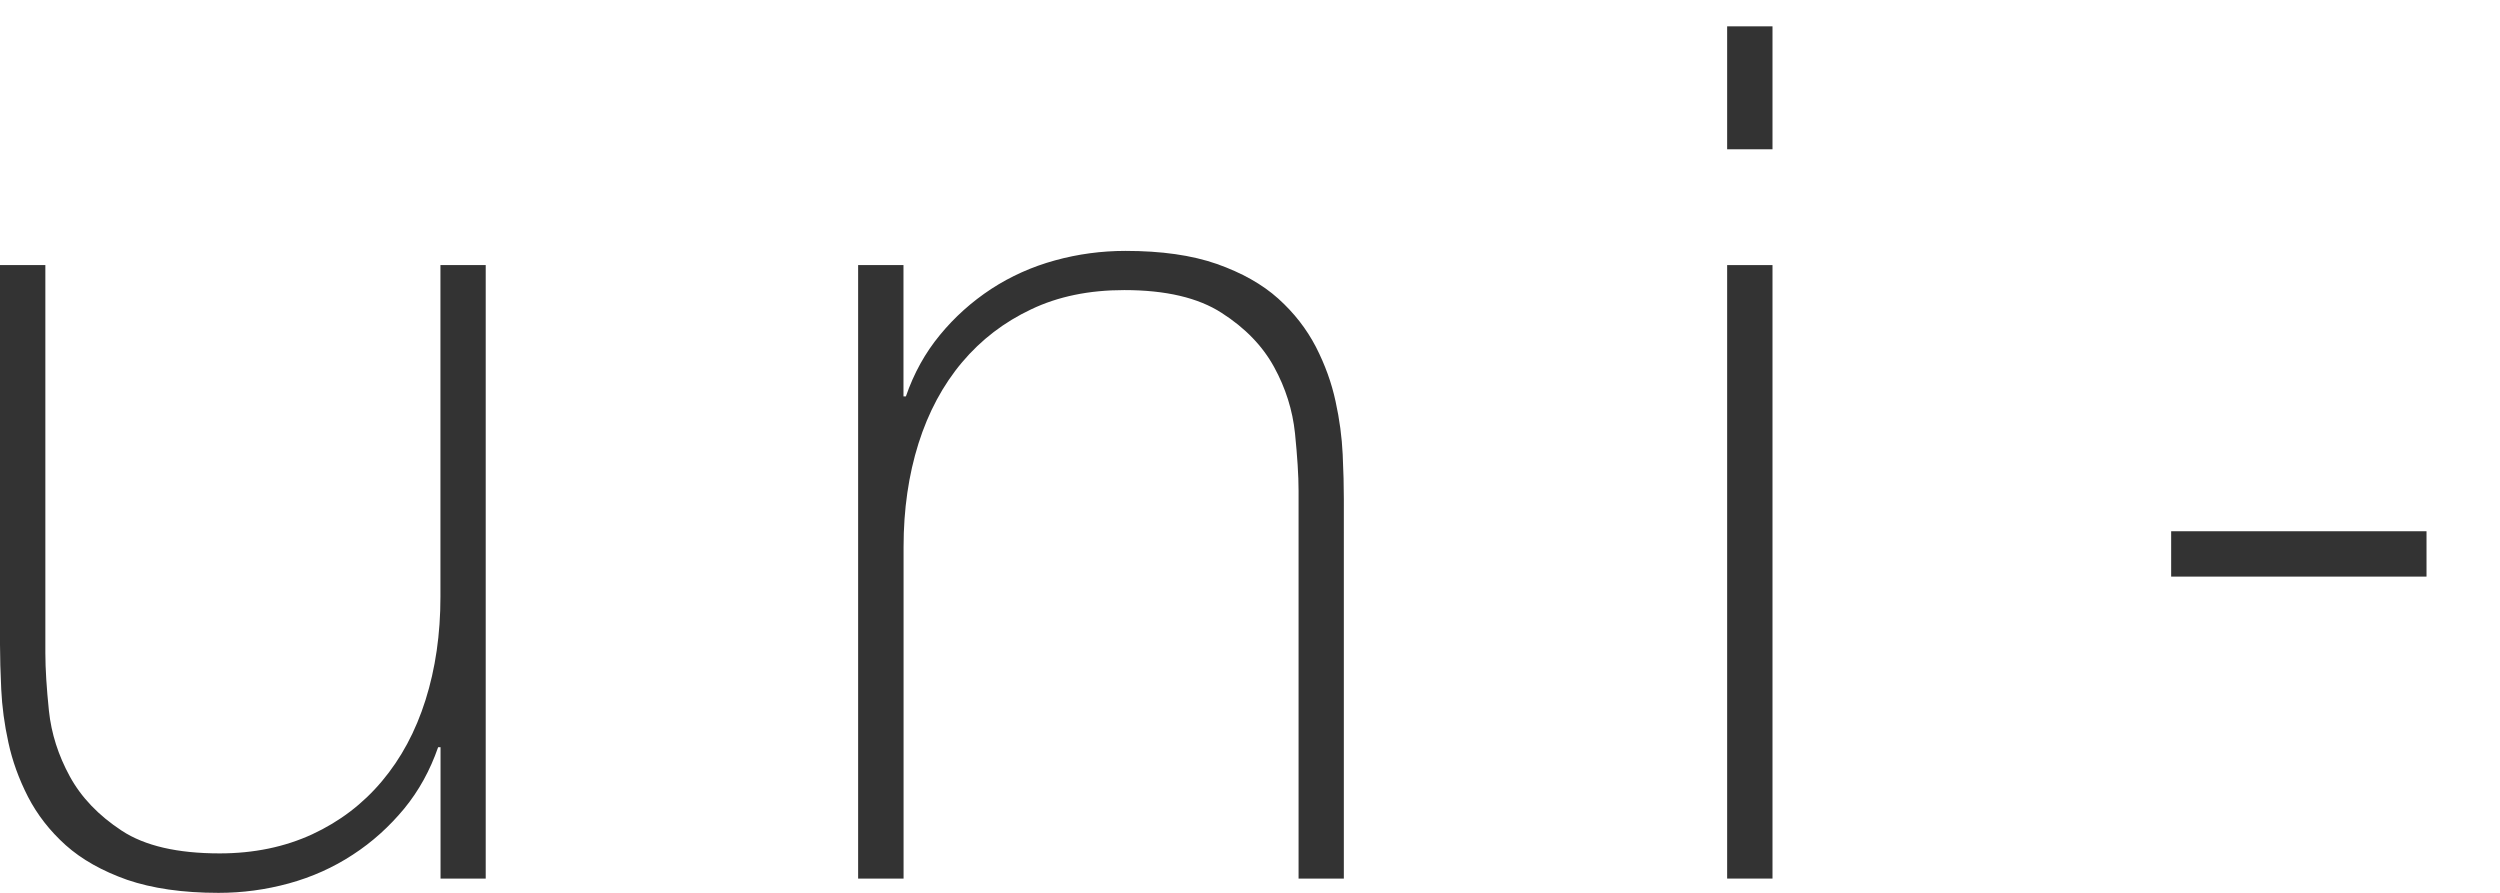 <?xml version="1.0" encoding="utf-8"?>
<!-- Generator: Adobe Illustrator 15.1.0, SVG Export Plug-In  -->
<!DOCTYPE svg PUBLIC "-//W3C//DTD SVG 1.1//EN" "http://www.w3.org/Graphics/SVG/1.1/DTD/svg11.dtd">
<svg version="1.1"
	 xmlns="http://www.w3.org/2000/svg" xmlns:xlink="http://www.w3.org/1999/xlink" xmlns:a="http://ns.adobe.com/AdobeSVGViewerExtensions/3.0/"
	 x="0px" y="0px" width="28px" height="10px" viewBox="0 0 28 10" enable-background="new 0 0 28 10" xml:space="preserve">
<defs>
</defs>
<g display="none">
	<g display="inline">
		<path display="none" fill="#333333" d="M4.879,8.477H4.853C4.772,8.682,4.657,8.875,4.505,9.058
			C4.354,9.24,4.168,9.403,3.951,9.546C3.731,9.688,3.485,9.799,3.208,9.879C2.932,9.96,2.629,10,2.3,10
			c-0.731,0-1.297-0.159-1.698-0.475S0,8.721,0,8.062c0-0.4,0.081-0.729,0.241-0.983c0.16-0.253,0.362-0.453,0.607-0.602
			C1.094,6.33,1.366,6.226,1.664,6.164C1.963,6.102,2.25,6.057,2.527,6.029l0.788-0.066c0.366-0.027,0.653-0.069,0.863-0.128
			c0.208-0.057,0.367-0.137,0.475-0.239c0.106-0.103,0.174-0.234,0.2-0.395C4.879,5.04,4.893,4.84,4.893,4.6
			c0-0.188-0.035-0.361-0.106-0.521C4.715,3.917,4.604,3.774,4.452,3.65C4.3,3.525,4.104,3.427,3.863,3.355
			c-0.24-0.071-0.534-0.106-0.882-0.106c-0.616,0-1.113,0.152-1.491,0.454C1.112,4.006,0.905,4.466,0.869,5.08H0.36
			C0.396,4.323,0.64,3.755,1.089,3.376c0.45-0.379,1.09-0.568,1.918-0.568c0.829,0,1.433,0.163,1.812,0.488
			C5.198,3.62,5.388,4.047,5.388,4.572V8.57c0,0.097,0.002,0.195,0.006,0.294c0.005,0.098,0.02,0.187,0.047,0.267
			c0.027,0.081,0.071,0.144,0.133,0.194c0.063,0.049,0.152,0.073,0.267,0.073c0.09,0,0.214-0.013,0.375-0.04v0.428
			C6.083,9.822,5.944,9.839,5.801,9.839c-0.205,0-0.368-0.025-0.487-0.079C5.194,9.706,5.103,9.635,5.04,9.546
			C4.977,9.457,4.935,9.352,4.913,9.231S4.879,8.979,4.879,8.837V8.477z M4.879,5.936C4.754,6.088,4.565,6.189,4.311,6.243
			s-0.537,0.095-0.849,0.12L2.607,6.444c-0.25,0.026-0.499,0.064-0.749,0.113C1.609,6.606,1.384,6.688,1.183,6.806
			C0.982,6.92,0.819,7.078,0.695,7.279S0.508,7.74,0.508,8.062c0,0.509,0.161,0.885,0.481,1.129
			c0.321,0.246,0.762,0.368,1.323,0.368c0.58,0,1.039-0.104,1.377-0.313s0.598-0.45,0.775-0.723
			c0.179-0.271,0.292-0.534,0.341-0.789C4.854,7.48,4.879,7.309,4.879,7.218V5.936z"/>
		<path display="none" fill="#333333" d="M14.985,8.369h-0.026c-0.285,0.543-0.642,0.951-1.07,1.223
			C13.461,9.864,12.94,10,12.325,10c-0.517,0-0.962-0.099-1.336-0.294c-0.375-0.196-0.682-0.459-0.922-0.789
			c-0.241-0.329-0.42-0.712-0.535-1.143C9.416,7.342,9.357,6.89,9.357,6.418c0-0.509,0.062-0.983,0.187-1.425
			c0.125-0.441,0.314-0.822,0.568-1.143c0.254-0.321,0.573-0.575,0.956-0.762c0.383-0.188,0.833-0.281,1.35-0.281
			c0.276,0,0.548,0.038,0.815,0.113c0.268,0.076,0.515,0.185,0.742,0.328c0.228,0.143,0.426,0.321,0.596,0.535
			c0.168,0.214,0.298,0.454,0.388,0.722h0.026V0.295h0.508v9.544h-0.508V8.369z M12.432,9.559c0.436,0,0.813-0.089,1.13-0.267
			c0.316-0.179,0.579-0.415,0.788-0.709c0.209-0.294,0.366-0.631,0.468-1.01c0.103-0.378,0.153-0.764,0.153-1.155
			c0-0.402-0.051-0.791-0.153-1.171c-0.103-0.378-0.256-0.717-0.461-1.016c-0.206-0.298-0.471-0.537-0.795-0.715
			c-0.325-0.179-0.707-0.268-1.144-0.268c-0.454,0-0.841,0.087-1.163,0.261c-0.32,0.174-0.585,0.407-0.795,0.702
			c-0.209,0.294-0.36,0.632-0.454,1.016C9.912,5.61,9.865,6.007,9.865,6.418c0,0.4,0.051,0.79,0.154,1.169s0.258,0.715,0.468,1.009
			c0.209,0.295,0.474,0.528,0.795,0.702C11.603,9.472,11.986,9.559,12.432,9.559z"/>
		<path display="none" fill="#333333" d="M19.798,2.969h0.508v1.403h0.026c0.054-0.214,0.147-0.417,0.281-0.608
			c0.133-0.191,0.296-0.358,0.488-0.501c0.191-0.143,0.405-0.254,0.642-0.335c0.236-0.08,0.483-0.12,0.741-0.12
			c0.331,0,0.616,0.042,0.855,0.127c0.241,0.085,0.446,0.196,0.616,0.335c0.169,0.137,0.302,0.293,0.401,0.467
			c0.098,0.175,0.165,0.351,0.201,0.528h0.026c0.206-0.48,0.479-0.844,0.823-1.09c0.343-0.245,0.795-0.367,1.356-0.367
			c0.313,0,0.6,0.047,0.863,0.141s0.49,0.236,0.682,0.428c0.191,0.191,0.34,0.435,0.448,0.729c0.106,0.293,0.161,0.642,0.161,1.042
			v4.691h-0.508V5.135c0-0.438-0.067-0.78-0.201-1.029c-0.134-0.25-0.292-0.439-0.475-0.569s-0.366-0.209-0.547-0.24
			c-0.183-0.031-0.323-0.047-0.422-0.047c-0.311,0-0.599,0.054-0.861,0.16c-0.263,0.107-0.49,0.269-0.682,0.482
			c-0.191,0.214-0.341,0.479-0.448,0.795c-0.107,0.316-0.161,0.679-0.161,1.09v4.063h-0.508V5.135c0-0.428-0.064-0.77-0.194-1.023
			c-0.129-0.254-0.28-0.443-0.454-0.568s-0.353-0.205-0.535-0.24c-0.183-0.036-0.328-0.054-0.435-0.054
			c-0.24,0-0.49,0.049-0.748,0.147c-0.258,0.097-0.495,0.25-0.709,0.454c-0.214,0.205-0.388,0.469-0.521,0.789
			c-0.134,0.32-0.2,0.699-0.2,1.137v4.063h-0.508V2.969z"/>
		<path display="none" fill="#333333" d="M33.219,1.672V0.295h0.508v1.377H33.219z M33.219,9.839v-6.87h0.508v6.87H33.219z"/>
		<path display="none" fill="#333333" d="M38.526,4.493h0.04c0.063-0.224,0.176-0.434,0.341-0.629
			c0.165-0.196,0.366-0.365,0.602-0.509c0.236-0.143,0.499-0.252,0.789-0.327c0.289-0.075,0.59-0.109,0.903-0.101v0.509
			c-0.268-0.035-0.574-0.01-0.916,0.08c-0.343,0.09-0.671,0.285-0.983,0.589c-0.125,0.133-0.234,0.262-0.328,0.388
			c-0.093,0.124-0.172,0.262-0.234,0.412c-0.063,0.152-0.111,0.322-0.146,0.51c-0.036,0.187-0.059,0.409-0.067,0.668v3.756h-0.508
			v-6.87h0.508V4.493z"/>
		<path display="none" fill="#333333" d="M44.435,6.471v0.081c0,0.4,0.053,0.784,0.161,1.148c0.107,0.365,0.266,0.687,0.476,0.963
			s0.473,0.494,0.791,0.655c0.317,0.16,0.686,0.24,1.105,0.24c0.689,0,1.233-0.181,1.636-0.541c0.402-0.361,0.679-0.862,0.832-1.504
			h0.507c-0.152,0.802-0.479,1.417-0.982,1.845C48.456,9.786,47.79,10,46.961,10c-0.508,0-0.952-0.092-1.331-0.274
			c-0.379-0.183-0.695-0.432-0.949-0.749c-0.254-0.315-0.443-0.689-0.568-1.122c-0.125-0.433-0.187-0.897-0.187-1.397
			c0-0.481,0.064-0.942,0.194-1.383c0.13-0.442,0.324-0.829,0.582-1.163c0.258-0.335,0.582-0.603,0.969-0.804
			c0.388-0.199,0.844-0.3,1.371-0.3c0.481,0,0.907,0.09,1.276,0.269c0.37,0.178,0.68,0.42,0.929,0.728
			c0.25,0.308,0.438,0.664,0.568,1.069c0.128,0.406,0.194,0.841,0.194,1.304c0,0.044-0.002,0.096-0.007,0.153
			c-0.004,0.059-0.006,0.104-0.006,0.141H44.435z M49.488,6.029c-0.018-0.374-0.08-0.729-0.188-1.063
			c-0.108-0.335-0.266-0.629-0.476-0.882c-0.21-0.254-0.465-0.457-0.764-0.608c-0.299-0.151-0.641-0.228-1.025-0.228
			c-0.411,0-0.773,0.078-1.085,0.234c-0.313,0.155-0.577,0.36-0.791,0.614c-0.215,0.255-0.381,0.55-0.496,0.889
			c-0.117,0.339-0.188,0.688-0.215,1.043H49.488z"/>
	</g>
</g>
<g display="none">
	<g display="inline">
		<path display="none" fill="#333333" d="M0,0.455h0.587v4.331h6.097V0.455h0.587V10H6.684V5.294H0.587V10H0V0.455z"/>
		<path display="none" fill="#333333" d="M11.63,0.455h0.587V10H11.63V0.455z"/>
		<path display="none" fill="#333333" d="M16.577,0.455h0.587v5.493l6.002-5.493h0.762l-4.357,3.969L24.196,10H23.46l-4.317-5.174
			L17.164,6.63V10h-0.587V0.455z"/>
		<path display="none" fill="#333333" d="M30.278,0.455h0.642L34.689,10h-0.628l-1.203-3.062h-4.572L27.07,10h-0.629L30.278,0.455z
			 M32.671,6.431l-2.046-5.4h-0.027l-2.125,5.4H32.671z"/>
		<path display="none" fill="#333333" d="M38.046,0.455h3.983c0.419,0,0.811,0.043,1.176,0.127c0.365,0.084,0.686,0.223,0.963,0.414
			c0.276,0.19,0.492,0.443,0.648,0.755c0.155,0.313,0.234,0.701,0.234,1.163c0,0.643-0.181,1.183-0.542,1.625
			c-0.36,0.441-0.862,0.715-1.504,0.821v0.025c0.437,0.055,0.783,0.171,1.037,0.35c0.254,0.177,0.443,0.396,0.568,0.655
			c0.125,0.259,0.205,0.544,0.24,0.855c0.036,0.312,0.054,0.622,0.054,0.936c0,0.188,0,0.37,0,0.547
			c0,0.179,0.008,0.348,0.026,0.502c0.018,0.156,0.047,0.301,0.087,0.436c0.04,0.133,0.095,0.245,0.167,0.334h-0.655
			c-0.125-0.224-0.194-0.484-0.207-0.781c-0.014-0.3-0.02-0.609-0.02-0.931s-0.014-0.639-0.041-0.956
			c-0.027-0.317-0.111-0.599-0.254-0.85c-0.143-0.249-0.368-0.449-0.675-0.601c-0.308-0.152-0.742-0.227-1.304-0.227h-3.396V10
			h-0.587V0.455z M42.029,5.147c0.348,0,0.67-0.042,0.969-0.127c0.298-0.086,0.554-0.217,0.768-0.396
			c0.214-0.177,0.384-0.405,0.508-0.681c0.125-0.277,0.187-0.606,0.187-0.99c0-0.355-0.066-0.661-0.2-0.916
			c-0.133-0.253-0.312-0.46-0.535-0.62c-0.223-0.161-0.481-0.277-0.775-0.348c-0.294-0.072-0.601-0.108-0.922-0.108h-3.396v4.186
			H42.029z"/>
		<path display="none" fill="#333333" d="M49.141,0.455h0.587V10h-0.587V0.455z"/>
	</g>
</g>
<g>
	<g>
		<path fill="#333333" d="M5.441,9.84H4.934V8.369H4.907C4.817,8.628,4.691,8.857,4.526,9.058c-0.166,0.2-0.356,0.373-0.575,0.515
			c-0.218,0.143-0.457,0.25-0.715,0.321C2.977,9.965,2.714,10,2.447,10c-0.402,0-0.742-0.05-1.023-0.146
			c-0.28-0.099-0.51-0.229-0.688-0.388C0.557,9.305,0.417,9.124,0.314,8.925c-0.103-0.201-0.176-0.404-0.22-0.609
			c-0.045-0.204-0.071-0.403-0.08-0.594C0.005,7.529,0,7.361,0,7.219v-4.25h0.508v4.345c0,0.178,0.014,0.394,0.04,0.647
			C0.575,8.216,0.653,8.46,0.782,8.696s0.323,0.438,0.582,0.608c0.259,0.17,0.624,0.254,1.097,0.254
			c0.382,0,0.728-0.072,1.036-0.214c0.308-0.143,0.567-0.34,0.781-0.595c0.214-0.254,0.377-0.557,0.488-0.909
			c0.111-0.352,0.167-0.737,0.167-1.156V2.969h0.507V9.84z"/>
		<path fill="#333333" d="M9.611,2.969h0.508v1.471h0.027c0.089-0.259,0.216-0.488,0.381-0.688c0.165-0.201,0.356-0.372,0.575-0.516
			c0.218-0.142,0.456-0.249,0.715-0.32c0.258-0.071,0.521-0.106,0.788-0.106c0.402,0,0.742,0.048,1.023,0.146
			c0.28,0.099,0.51,0.228,0.688,0.388c0.179,0.161,0.318,0.341,0.422,0.541c0.103,0.201,0.176,0.404,0.22,0.609
			c0.045,0.204,0.071,0.402,0.08,0.594c0.009,0.192,0.013,0.358,0.013,0.501V9.84h-0.507V5.495c0-0.17-0.014-0.383-0.04-0.642
			c-0.027-0.259-0.105-0.507-0.234-0.742c-0.129-0.236-0.325-0.439-0.588-0.607c-0.263-0.17-0.627-0.255-1.09-0.255
			c-0.393,0-0.74,0.071-1.042,0.215c-0.303,0.143-0.561,0.34-0.775,0.594s-0.377,0.558-0.488,0.909
			c-0.111,0.353-0.167,0.738-0.167,1.157V9.84H9.611V2.969z"/>
		<path fill="#333333" d="M19.344,1.672V0.295h0.508v1.377H19.344z M19.344,9.84V2.969h0.508V9.84H19.344z"/>
		<path fill="#333333" d="M24.317,5.95h2.86v0.508h-2.86V5.95z"/>
	</g>
</g>
<g display="none">
	<g display="inline">
		<path display="none" fill="#333333" d="M0,0.228h5.988v0.508H0.587V4.56h4.867v0.508H0.587v4.706H0V0.228z"/>
		<path display="none" fill="#333333" d="M10.131,0.228v5.722c0,0.188,0.009,0.405,0.027,0.654c0.018,0.25,0.062,0.506,0.133,0.77
			c0.072,0.263,0.172,0.521,0.301,0.775c0.129,0.254,0.306,0.479,0.527,0.682c0.223,0.201,0.497,0.36,0.823,0.481
			c0.325,0.12,0.72,0.181,1.183,0.181c0.589,0,1.081-0.083,1.478-0.247C15,9.08,15.321,8.843,15.566,8.536
			c0.245-0.308,0.421-0.679,0.528-1.117c0.106-0.436,0.16-0.926,0.16-1.47V0.228h0.588v5.722c0,0.57-0.06,1.101-0.181,1.591
			c-0.121,0.489-0.322,0.918-0.608,1.283c-0.286,0.365-0.667,0.652-1.144,0.862C14.435,9.896,13.839,10,13.126,10
			c-0.561,0-1.042-0.071-1.443-0.215c-0.402-0.142-0.734-0.326-0.996-0.555c-0.263-0.227-0.47-0.487-0.622-0.781
			c-0.152-0.294-0.267-0.59-0.348-0.89C9.638,7.262,9.588,6.973,9.57,6.691c-0.018-0.28-0.026-0.528-0.026-0.742V0.228H10.131z"/>
		<path display="none" fill="#333333" d="M20.279,0.228h0.602l2.486,8.917h0.027l2.527-8.917h0.735l2.567,8.917h0.026l2.447-8.917
			h0.627l-2.741,9.546h-0.667l-2.62-9.038h-0.027l-2.58,9.038h-0.656L20.279,0.228z"/>
		<path display="none" fill="#333333" d="M38.353,0.228h0.642l3.77,9.546h-0.629l-1.203-3.063h-4.572l-1.216,3.063h-0.628
			L38.353,0.228z M40.746,6.203l-2.045-5.4h-0.027l-2.125,5.4H40.746z"/>
		<path display="none" fill="#333333" d="M46.121,0.228h3.984c0.419,0,0.811,0.043,1.176,0.127c0.366,0.085,0.686,0.223,0.963,0.415
			c0.276,0.191,0.492,0.443,0.647,0.755c0.156,0.313,0.234,0.7,0.234,1.163c0,0.642-0.181,1.183-0.541,1.625
			c-0.361,0.44-0.863,0.715-1.504,0.821v0.027c0.437,0.053,0.782,0.169,1.036,0.347c0.254,0.178,0.443,0.397,0.568,0.655
			c0.125,0.259,0.205,0.544,0.24,0.855c0.036,0.313,0.054,0.624,0.054,0.936c0,0.188,0,0.371,0,0.549s0.008,0.346,0.026,0.501
			c0.018,0.156,0.047,0.301,0.087,0.435c0.041,0.134,0.096,0.245,0.167,0.335h-0.655c-0.125-0.224-0.194-0.484-0.207-0.782
			c-0.014-0.3-0.02-0.609-0.02-0.93c0-0.321-0.014-0.64-0.04-0.956c-0.027-0.316-0.111-0.6-0.254-0.85
			c-0.143-0.249-0.367-0.449-0.675-0.601c-0.308-0.152-0.742-0.228-1.303-0.228h-3.396v4.346h-0.587V0.228z M50.104,4.92
			c0.347,0,0.67-0.042,0.969-0.127c0.298-0.085,0.554-0.216,0.768-0.395c0.214-0.178,0.384-0.405,0.508-0.682
			s0.187-0.605,0.187-0.989c0-0.356-0.066-0.662-0.2-0.916c-0.134-0.255-0.313-0.461-0.535-0.621
			c-0.223-0.16-0.481-0.276-0.775-0.348c-0.294-0.071-0.602-0.107-0.922-0.107h-3.396V4.92H50.104z"/>
		<path display="none" fill="#333333" d="M57.215,0.228h0.587v9.546h-0.587V0.228z"/>
		<path display="none" fill="#333333" d="M67.522,0.735V0.228h7.312v0.508h-3.368v9.038h-0.588V0.735H67.522z"/>
		<path display="none" fill="#333333" d="M86.251,5c0,0.695-0.104,1.349-0.309,1.957C85.738,7.568,85.442,8.1,85.054,8.55
			s-0.863,0.804-1.424,1.063C83.069,9.869,82.432,10,81.719,10S80.367,9.869,79.8,9.612C79.235,9.354,78.758,9,78.37,8.55
			s-0.684-0.981-0.889-1.593C77.276,6.349,77.174,5.695,77.174,5s0.102-1.348,0.307-1.958S77.982,1.9,78.37,1.451
			C78.758,1,79.235,0.646,79.8,0.388C80.367,0.13,81.006,0,81.719,0s1.35,0.13,1.911,0.388C84.191,0.646,84.667,1,85.054,1.451
			c0.388,0.449,0.684,0.98,0.889,1.591C86.148,3.652,86.251,4.305,86.251,5z M77.762,5c0,0.615,0.089,1.194,0.268,1.738
			c0.178,0.543,0.436,1.019,0.775,1.424c0.338,0.405,0.753,0.729,1.243,0.968c0.49,0.241,1.046,0.362,1.671,0.362
			c0.624,0,1.178-0.121,1.664-0.362c0.486-0.239,0.897-0.563,1.236-0.968c0.339-0.405,0.597-0.881,0.776-1.424
			C85.573,6.194,85.663,5.615,85.663,5s-0.089-1.194-0.267-1.738c-0.179-0.543-0.437-1.019-0.776-1.423
			c-0.339-0.406-0.75-0.729-1.236-0.969c-0.486-0.241-1.041-0.362-1.664-0.362c-0.625,0-1.181,0.121-1.671,0.362
			c-0.49,0.239-0.905,0.563-1.243,0.969c-0.34,0.404-0.598,0.88-0.775,1.423C77.851,3.806,77.762,4.385,77.762,5z"/>
	</g>
</g>
<g display="none">
	<g display="inline">
		<path display="none" fill="#333333" d="M0,0.295h0.587v9.037h5.415v0.507H0V0.295z"/>
		<path display="none" fill="#333333" d="M14.704,9.839h-0.507v-1.47h-0.027c-0.089,0.259-0.216,0.488-0.38,0.688
			c-0.166,0.201-0.356,0.372-0.576,0.515c-0.218,0.143-0.457,0.25-0.715,0.321C12.239,9.965,11.978,10,11.71,10
			c-0.401,0-0.742-0.05-1.023-0.146c-0.28-0.099-0.51-0.228-0.688-0.388C9.82,9.305,9.68,9.124,9.577,8.925
			c-0.103-0.201-0.176-0.404-0.22-0.609C9.312,8.111,9.286,7.913,9.277,7.721C9.268,7.529,9.263,7.362,9.263,7.219v-4.25h0.508
			v4.344c0,0.179,0.014,0.395,0.04,0.648c0.027,0.255,0.104,0.498,0.234,0.735c0.129,0.237,0.323,0.439,0.581,0.608
			c0.259,0.17,0.624,0.254,1.097,0.254c0.383,0,0.728-0.071,1.037-0.214c0.307-0.143,0.567-0.341,0.781-0.594
			c0.214-0.255,0.376-0.558,0.488-0.91c0.112-0.352,0.168-0.737,0.168-1.156V2.969h0.507V9.839z"/>
		<path display="none" fill="#333333" d="M24.049,5.094c-0.026-0.303-0.104-0.57-0.234-0.802c-0.128-0.232-0.296-0.424-0.501-0.574
			c-0.205-0.152-0.444-0.269-0.715-0.348c-0.272-0.08-0.564-0.121-0.876-0.121c-0.428,0-0.806,0.087-1.137,0.261
			c-0.33,0.174-0.605,0.405-0.829,0.695c-0.223,0.29-0.393,0.619-0.508,0.988c-0.116,0.371-0.174,0.751-0.174,1.145
			c0,0.463,0.053,0.891,0.161,1.283c0.106,0.392,0.272,0.732,0.494,1.022c0.223,0.29,0.499,0.515,0.83,0.675
			c0.329,0.16,0.717,0.24,1.163,0.24c0.32,0,0.617-0.053,0.889-0.16c0.272-0.106,0.512-0.254,0.722-0.441
			c0.209-0.187,0.381-0.411,0.515-0.675c0.134-0.263,0.222-0.55,0.267-0.862h0.508c-0.054,0.41-0.166,0.775-0.334,1.096
			c-0.17,0.321-0.384,0.592-0.642,0.81c-0.259,0.219-0.553,0.386-0.883,0.501S22.089,10,21.723,10c-0.561,0-1.04-0.101-1.437-0.301
			c-0.396-0.2-0.722-0.471-0.976-0.809c-0.254-0.339-0.441-0.729-0.562-1.17c-0.12-0.441-0.181-0.902-0.181-1.383
			c0-0.481,0.069-0.937,0.208-1.364c0.138-0.428,0.34-0.803,0.607-1.123c0.268-0.321,0.598-0.575,0.989-0.762
			c0.393-0.187,0.843-0.281,1.351-0.281c0.375,0,0.724,0.047,1.049,0.141c0.326,0.094,0.615,0.234,0.869,0.422
			c0.254,0.187,0.461,0.426,0.622,0.715s0.259,0.626,0.294,1.009H24.049z"/>
		<path display="none" fill="#333333" d="M28.674,6.471v0.081c0,0.4,0.053,0.784,0.161,1.148c0.107,0.365,0.266,0.687,0.476,0.963
			s0.473,0.495,0.791,0.655s0.686,0.24,1.105,0.24c0.689,0,1.233-0.181,1.636-0.541c0.402-0.361,0.679-0.862,0.832-1.504h0.507
			c-0.152,0.802-0.479,1.416-0.982,1.844C32.695,9.785,32.029,10,31.201,10c-0.508,0-0.952-0.092-1.331-0.274
			c-0.379-0.182-0.695-0.432-0.949-0.748s-0.443-0.69-0.568-1.123c-0.125-0.433-0.187-0.897-0.187-1.397
			c0-0.481,0.064-0.942,0.194-1.384c0.129-0.439,0.323-0.827,0.581-1.162c0.258-0.334,0.582-0.602,0.969-0.802
			c0.388-0.201,0.845-0.302,1.371-0.302c0.481,0,0.907,0.09,1.276,0.269c0.37,0.178,0.68,0.42,0.929,0.728
			c0.25,0.308,0.438,0.664,0.568,1.069c0.128,0.406,0.194,0.841,0.194,1.304c0,0.045-0.002,0.096-0.007,0.153
			c-0.004,0.059-0.006,0.104-0.006,0.141H28.674z M33.728,6.029c-0.018-0.374-0.08-0.729-0.188-1.063
			c-0.107-0.333-0.266-0.629-0.476-0.882c-0.21-0.255-0.465-0.457-0.764-0.608s-0.641-0.228-1.025-0.228
			c-0.411,0-0.773,0.079-1.085,0.234c-0.313,0.155-0.577,0.36-0.791,0.614c-0.215,0.255-0.38,0.551-0.496,0.889
			c-0.116,0.34-0.188,0.688-0.215,1.043H33.728z"/>
	</g>
</g>
<g display="none">
	<g display="inline">
		<path display="none" fill="#333333" d="M1,1.673V0.295h0.508v1.378H1z M1,9.841V2.969h0.508v6.872H1z"/>
		<path display="none" fill="#333333" d="M5.798,2.969h0.508V4.44h0.027c0.089-0.259,0.216-0.488,0.38-0.688
			C6.879,3.551,7.07,3.38,7.29,3.235c0.218-0.141,0.456-0.249,0.715-0.319C8.263,2.844,8.525,2.81,8.793,2.81
			c0.401,0,0.742,0.048,1.023,0.146c0.28,0.099,0.51,0.228,0.688,0.388c0.179,0.161,0.318,0.34,0.422,0.54
			c0.103,0.201,0.176,0.404,0.22,0.609c0.045,0.204,0.071,0.403,0.081,0.594c0.009,0.193,0.013,0.359,0.013,0.502v4.252h-0.507
			V5.495c0-0.169-0.014-0.382-0.04-0.641c-0.027-0.26-0.105-0.507-0.234-0.743c-0.129-0.235-0.325-0.438-0.588-0.606
			C9.606,3.334,9.243,3.249,8.78,3.249c-0.393,0-0.74,0.073-1.042,0.216C7.434,3.607,7.176,3.804,6.962,4.059
			C6.748,4.312,6.585,4.615,6.474,4.967C6.362,5.32,6.306,5.706,6.306,6.124v3.717H5.798V2.969z"/>
		<path display="none" fill="#333333" d="M15.09,6.404c0-0.489,0.069-0.951,0.207-1.384c0.139-0.432,0.342-0.813,0.609-1.143
			s0.596-0.59,0.989-0.781c0.393-0.192,0.843-0.287,1.351-0.287c0.507,0,0.958,0.095,1.35,0.287
			c0.393,0.191,0.722,0.452,0.989,0.781c0.267,0.329,0.47,0.711,0.608,1.143C21.331,5.453,21.4,5.915,21.4,6.404
			c0,0.49-0.069,0.954-0.207,1.391c-0.139,0.438-0.341,0.817-0.608,1.143c-0.268,0.325-0.597,0.584-0.989,0.775
			C19.204,9.905,18.752,10,18.246,10c-0.508,0-0.958-0.095-1.351-0.287c-0.393-0.191-0.722-0.45-0.989-0.775
			s-0.47-0.705-0.609-1.143C15.16,7.358,15.09,6.895,15.09,6.404z M15.598,6.404c0,0.41,0.058,0.804,0.174,1.184
			c0.116,0.38,0.285,0.715,0.508,1.01c0.222,0.294,0.499,0.526,0.829,0.701c0.329,0.175,0.709,0.261,1.137,0.261
			s0.806-0.086,1.136-0.261c0.329-0.175,0.606-0.407,0.828-0.701c0.223-0.295,0.393-0.63,0.508-1.01
			c0.117-0.38,0.174-0.773,0.174-1.184c0-0.409-0.057-0.803-0.174-1.183c-0.115-0.38-0.285-0.715-0.508-1.01
			c-0.222-0.294-0.499-0.528-0.828-0.701c-0.33-0.175-0.708-0.262-1.136-0.262s-0.808,0.087-1.137,0.262
			c-0.33,0.173-0.607,0.407-0.829,0.701c-0.223,0.295-0.393,0.63-0.508,1.01C15.656,5.602,15.598,5.995,15.598,6.404z"/>
		<path display="none" fill="#333333" d="M25.77,4.493h0.04c0.063-0.224,0.176-0.433,0.342-0.629
			c0.165-0.195,0.365-0.365,0.601-0.509c0.236-0.143,0.5-0.251,0.789-0.327c0.289-0.074,0.59-0.108,0.903-0.101v0.509
			c-0.268-0.034-0.573-0.008-0.916,0.08c-0.343,0.091-0.671,0.285-0.983,0.589c-0.125,0.134-0.234,0.263-0.328,0.388
			c-0.093,0.124-0.171,0.263-0.234,0.413c-0.062,0.153-0.111,0.321-0.146,0.509c-0.036,0.188-0.058,0.411-0.067,0.668v3.758h-0.508
			V2.969h0.508V4.493z"/>
		<path display="none" fill="#333333" d="M31.773,1.673V0.295h0.508v1.378H31.773z M31.773,9.841V2.969h0.508v6.872H31.773z"/>
	</g>
</g>
</svg>
